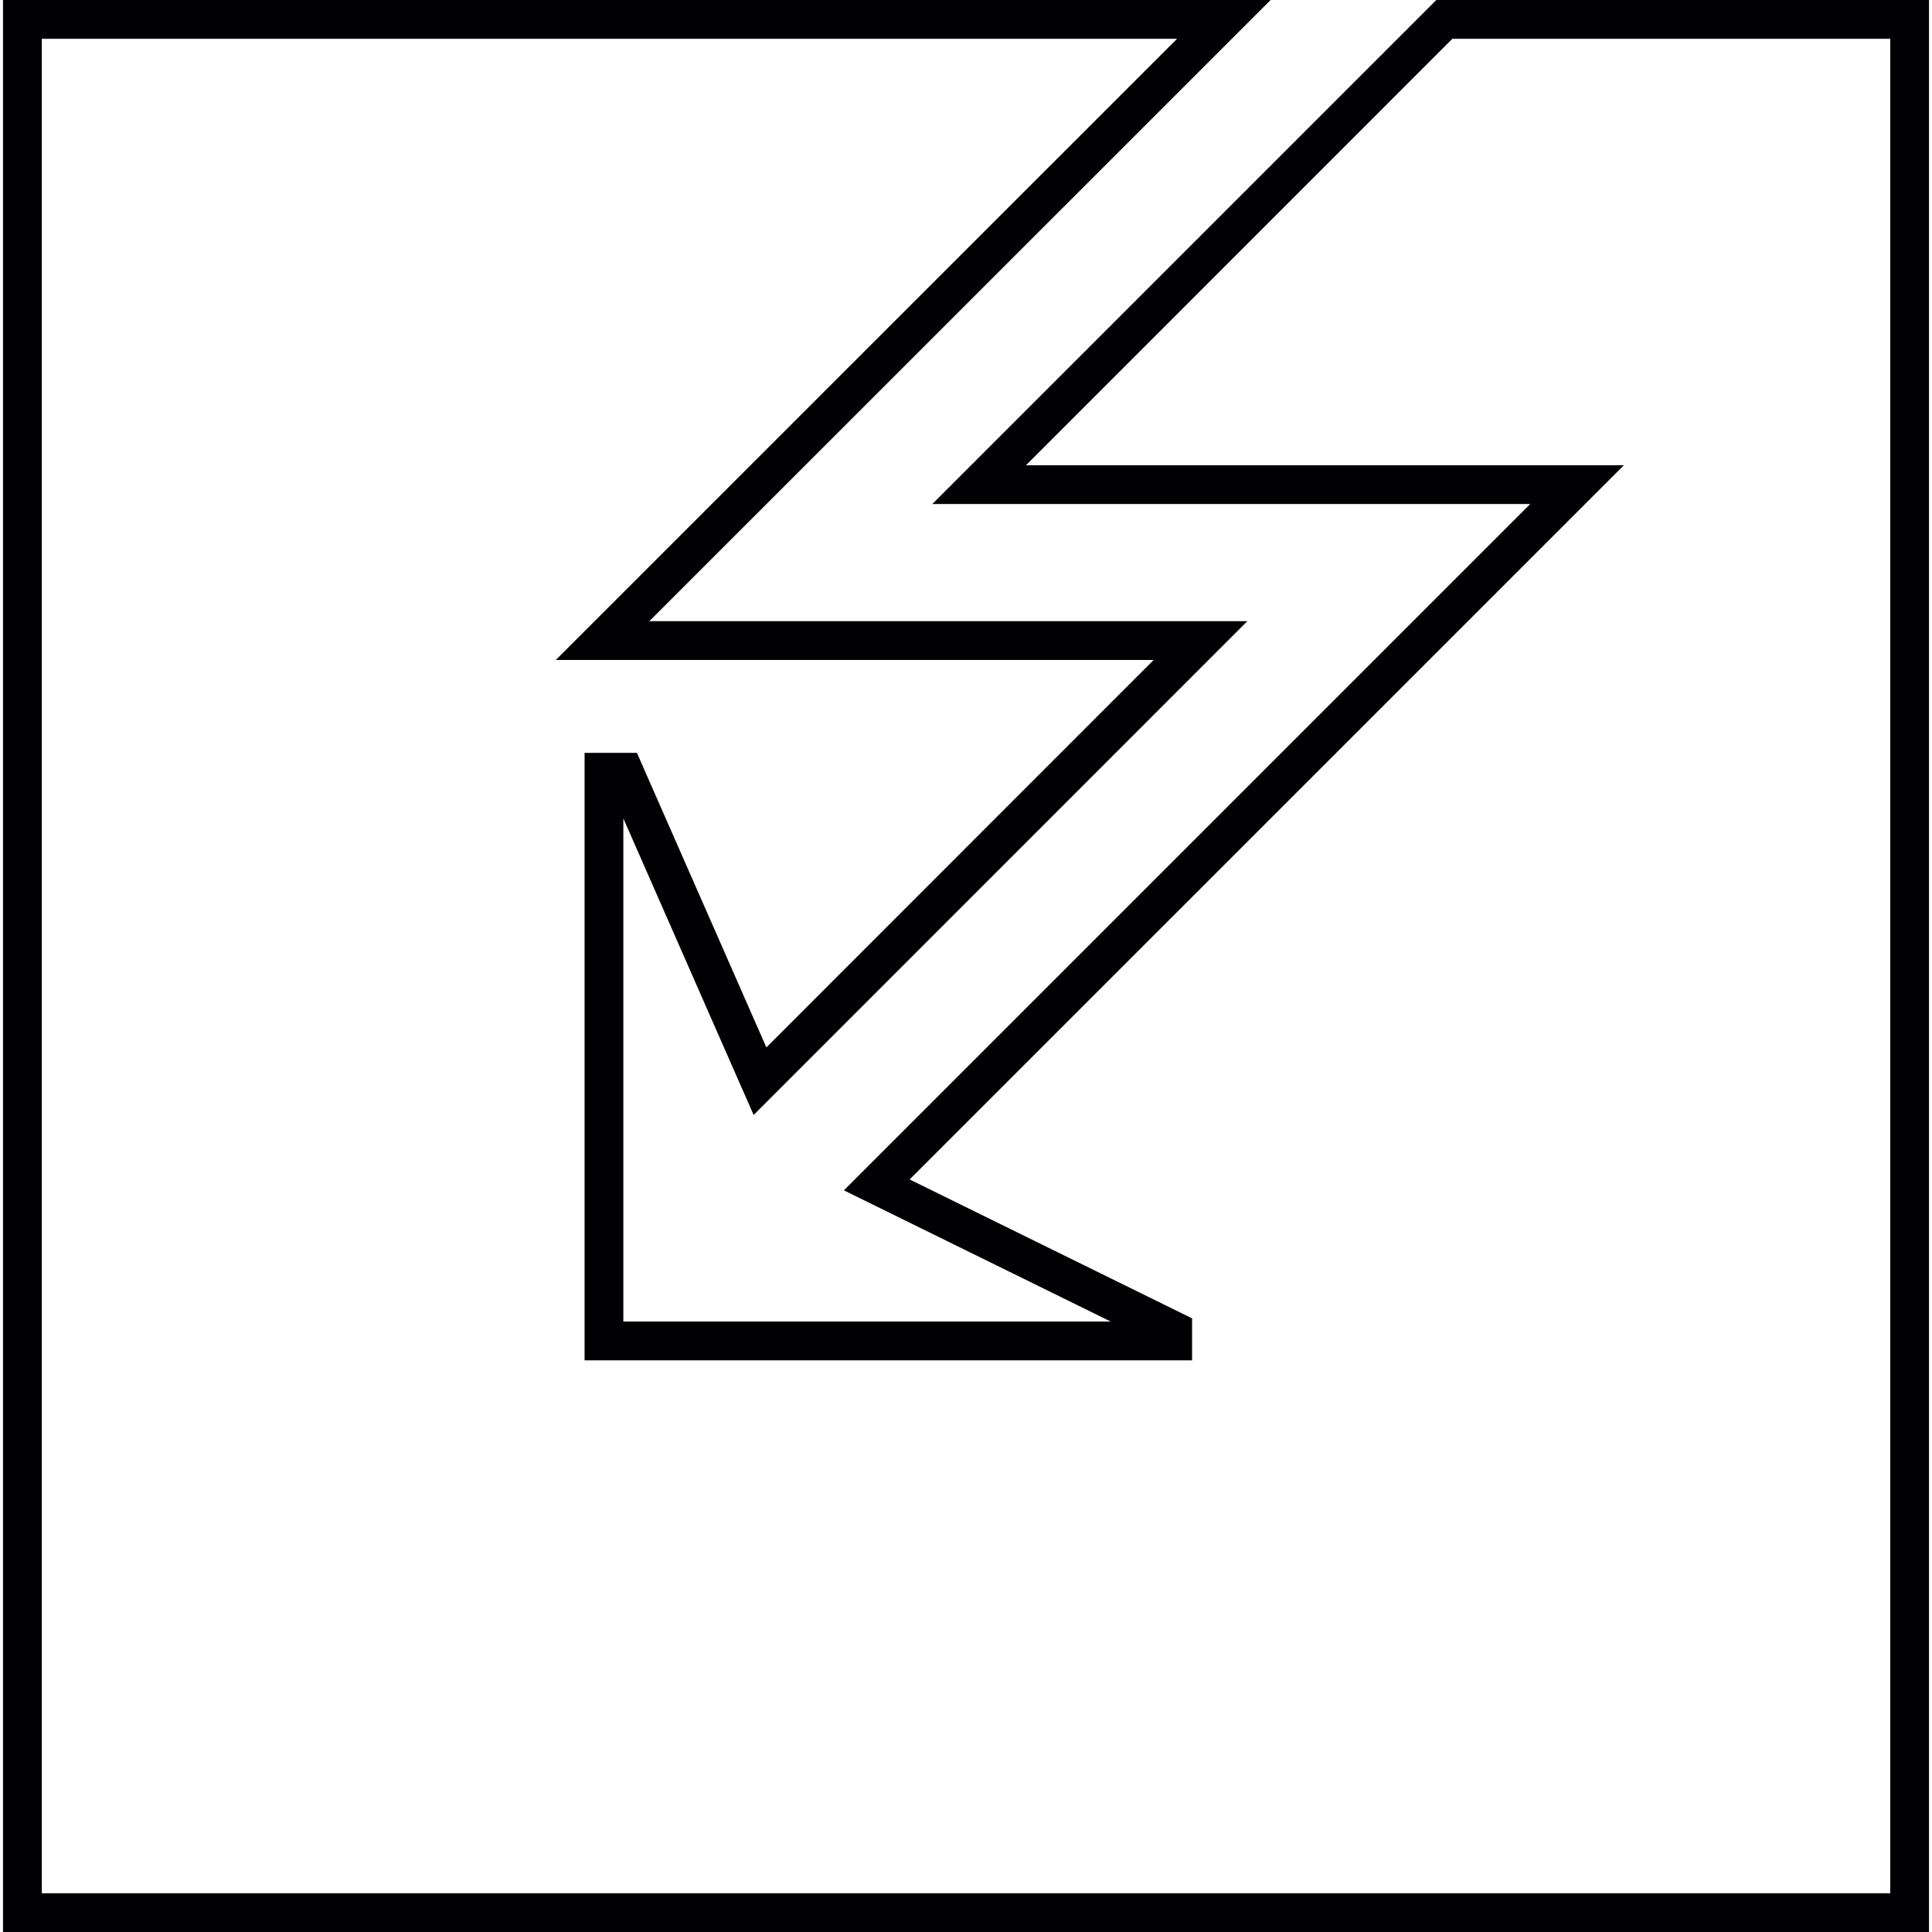 <?xml version="1.0" encoding="iso-8859-1"?>
<!-- Uploaded to: SVG Repo, www.svgrepo.com, Generator: SVG Repo Mixer Tools -->
<svg height="800px" width="800px" version="1.1" id="Capa_1" xmlns="http://www.w3.org/2000/svg" xmlns:xlink="http://www.w3.org/1999/xlink" 
	 viewBox="0 0 210 210" xml:space="preserve">
<g>
	<path style="fill:#010002;" d="M156.124,0l-54.785,54.785h64.992L91.73,129.386l29.003,14.262H67.755V88.959l14.162,32.231
		l53.665-53.672H70.582L138.111,0H0.326v210h209.348V0H156.124z M205.458,205.787H4.542V4.219h123.395L60.411,71.738h64.985
		L83.301,113.85L69.229,81.83h-5.687v66.033h66.033v-4.563l-30.703-15.099l77.629-77.625h-64.985L157.86,4.219h47.599V205.787z"/>
</g>
</svg>